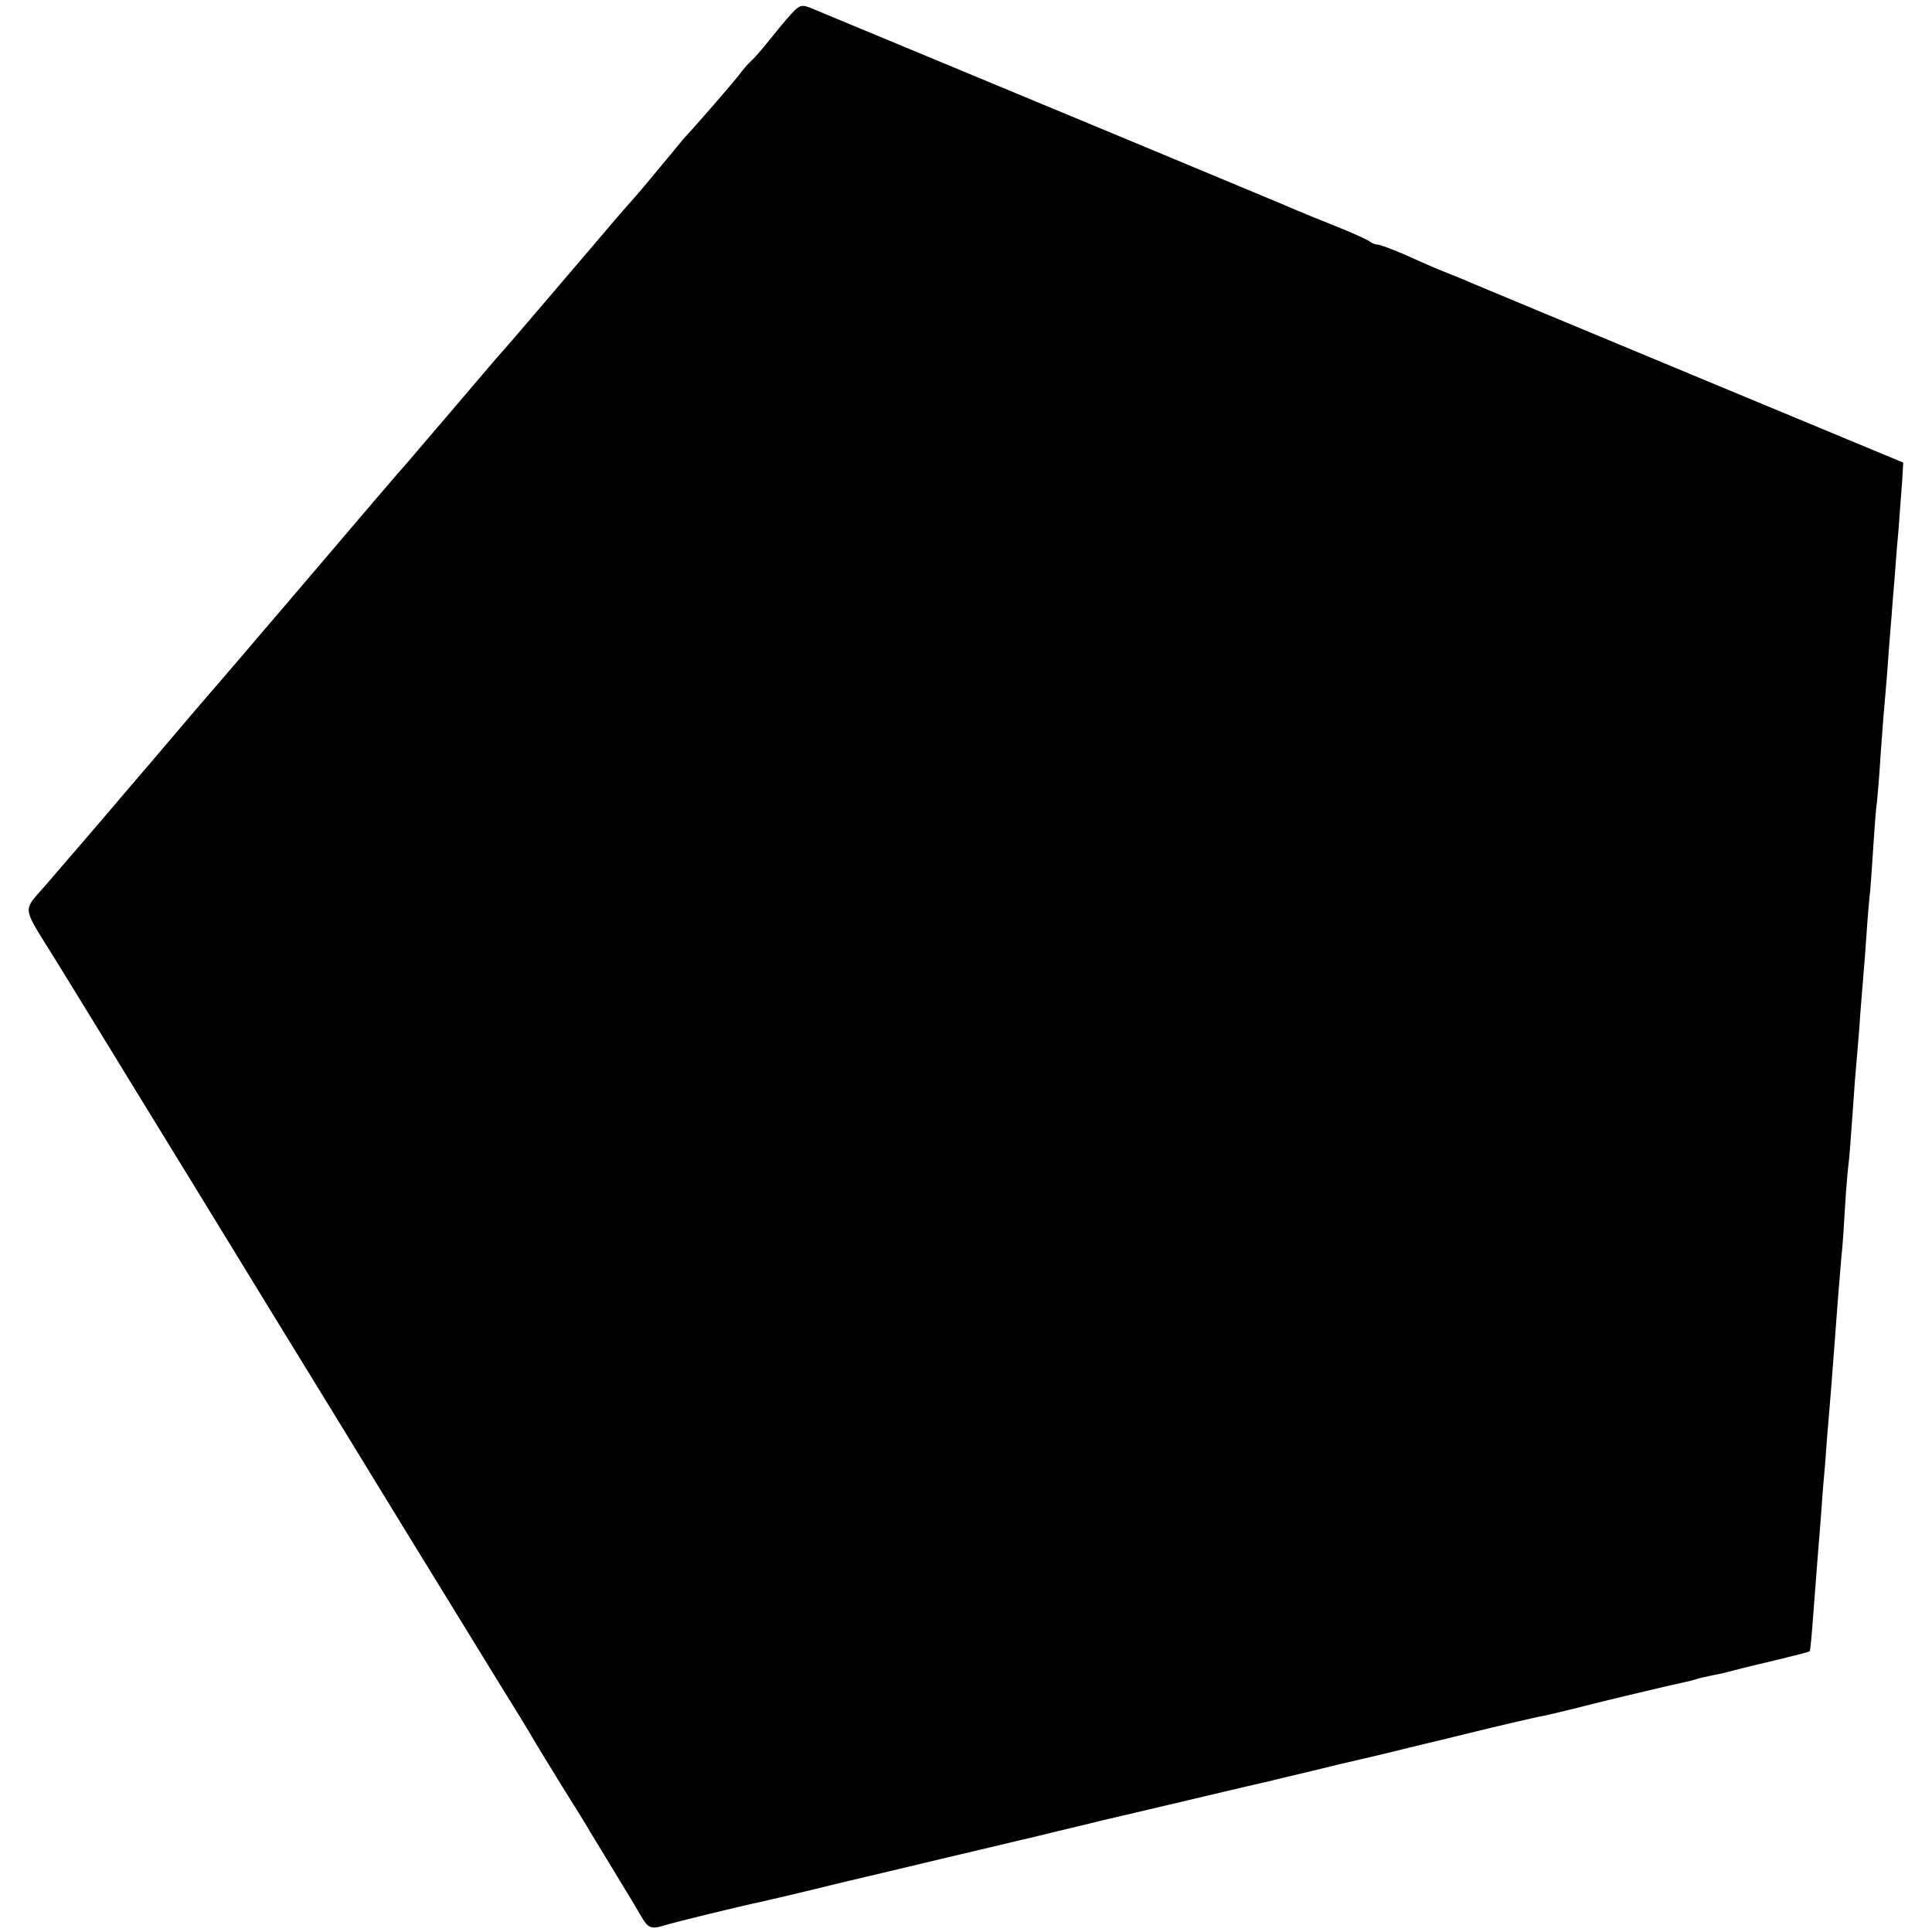 <?xml version="1.0" standalone="no"?>
<!DOCTYPE svg PUBLIC "-//W3C//DTD SVG 20010904//EN"
 "http://www.w3.org/TR/2001/REC-SVG-20010904/DTD/svg10.dtd">
<svg version="1.0" xmlns="http://www.w3.org/2000/svg"
 width="545pt" height="545pt" viewBox="0 0 545 545"
 preserveAspectRatio="xMidYMid meet">
<g transform="translate(0,545) scale(0.1,-0.1)"
fill="#000000" stroke="none">
<path d="M2243 5422 c-10 -9 -38 -42 -62 -72 -24 -30 -51 -62 -60 -70 -9 -8
-27 -28 -39 -45 -20 -25 -115 -135 -147 -169 -6 -6 -30 -36 -55 -66 -43 -52
-83 -100 -105 -124 -6 -6 -75 -87 -155 -181 -151 -177 -188 -220 -205 -239 -6
-6 -62 -72 -125 -146 -63 -74 -127 -148 -141 -165 -15 -16 -138 -160 -274
-320 -136 -159 -261 -306 -279 -326 -17 -20 -52 -60 -77 -90 -25 -30 -77 -90
-115 -135 -38 -44 -82 -96 -99 -116 -29 -34 -59 -69 -178 -207 -64 -74 -67
-53 28 -206 34 -55 136 -221 227 -370 91 -148 262 -427 380 -620 118 -192 289
-471 380 -620 91 -148 207 -337 258 -420 51 -82 98 -159 104 -170 6 -11 43
-71 81 -133 39 -62 75 -120 80 -130 6 -9 37 -61 70 -115 33 -54 65 -107 71
-118 21 -38 30 -42 66 -31 28 9 217 55 274 67 10 2 78 18 149 35 72 18 137 33
145 35 8 2 103 24 210 50 107 25 202 48 211 50 9 2 65 15 125 30 60 14 116 28
124 30 9 2 112 26 230 54 118 28 224 53 235 55 11 3 69 17 129 31 60 15 116
28 125 30 9 2 75 17 146 35 72 17 177 43 235 57 58 14 116 27 130 30 14 2 59
13 100 23 72 19 275 67 313 75 10 2 26 6 35 9 9 3 28 7 42 10 14 2 43 9 65 15
22 6 78 19 123 30 46 11 85 21 87 23 2 2 6 48 10 103 4 55 9 114 10 130 1 17
6 73 10 125 4 52 8 111 10 130 2 19 6 71 9 115 4 44 9 109 12 145 7 95 13 166
19 250 3 41 8 95 10 120 3 25 7 88 10 140 3 52 8 106 10 120 2 14 6 70 10 125
4 55 8 116 10 135 2 19 6 73 10 120 3 47 8 105 10 130 2 25 7 83 10 130 3 47
8 105 11 130 2 25 6 83 9 130 3 47 7 101 10 120 2 19 7 78 10 130 4 52 8 111
10 130 2 19 6 73 10 120 3 47 8 105 10 130 2 25 6 81 10 125 3 44 8 105 11
135 2 30 6 84 9 120 l4 65 -587 244 c-323 134 -605 252 -627 261 -22 10 -60
25 -85 35 -25 10 -73 31 -108 47 -35 15 -69 28 -76 28 -6 0 -16 4 -21 8 -6 5
-41 21 -80 37 -67 27 -105 42 -170 70 -23 10 -734 306 -1322 550 -28 12 -34
11 -50 -3z"/>
</g>
</svg>
